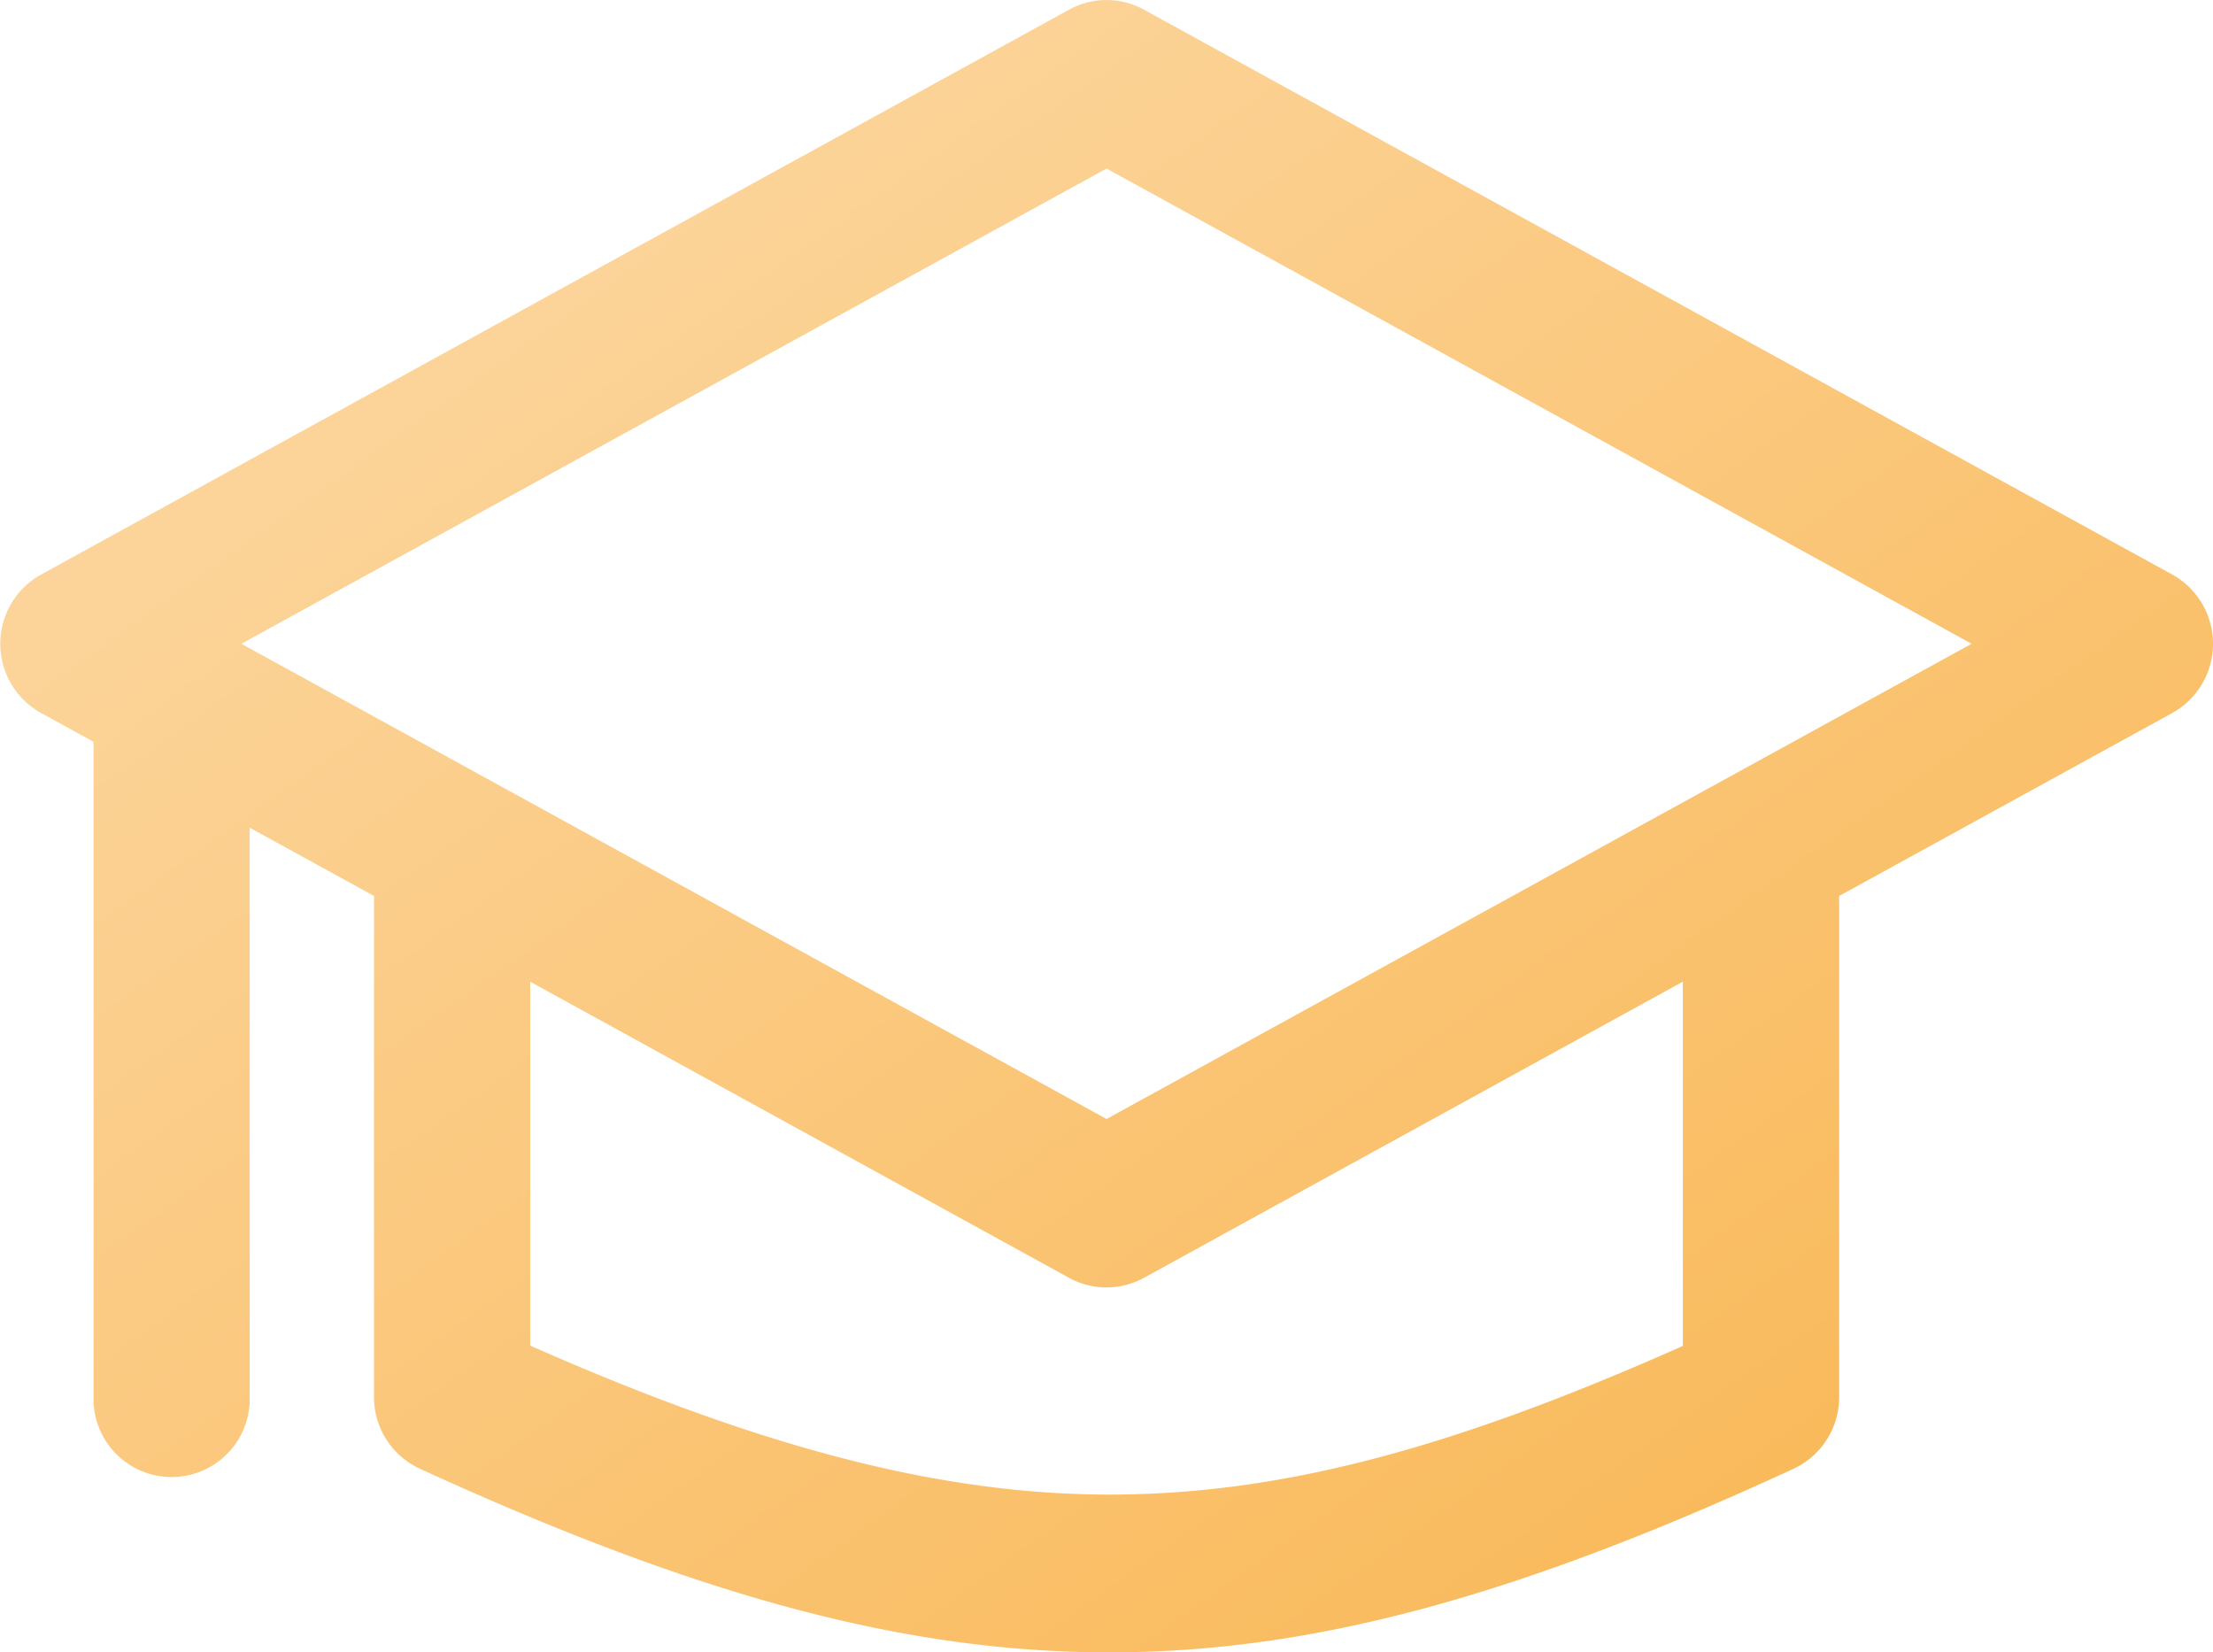 <?xml version="1.0" encoding="UTF-8"?> <svg xmlns="http://www.w3.org/2000/svg" xmlns:xlink="http://www.w3.org/1999/xlink" width="43.178" height="32.234" viewBox="0 0 43.178 32.234"><defs><linearGradient id="a" x1="0.131" y1="0.121" x2="0.885" y2="0.908" gradientUnits="objectBoundingBox"><stop offset="0" stop-color="#fcd7a1"></stop><stop offset="1" stop-color="#f9b857"></stop></linearGradient></defs><path d="M22.308,32.835h-.059c-3.951,0-7.976-1.072-13.459-3.583a1.54,1.54,0,0,1-.893-1.4V18.079L5.472,16.747V27.852a1.524,1.524,0,1,1-3.047,0V15.072L1.4,14.509a1.544,1.544,0,0,1,0-2.7L21.46.788a1.515,1.515,0,0,1,1.459,0L42.984,11.809a1.544,1.544,0,0,1,0,2.7l-6.5,3.57v9.773a1.541,1.541,0,0,1-.887,1.4C30.186,31.752,26.213,32.824,22.308,32.835ZM10.945,19.752v7.1l.179.078c4.466,1.955,7.9,2.827,11.128,2.827H22.3c3.232-.011,6.508-.855,10.955-2.821l.179-.079V19.751L22.919,25.529a1.515,1.515,0,0,1-1.459,0ZM22.19,3.888,5.31,13.159,22.19,22.43l16.879-9.271Z" transform="translate(-0.6 -0.6)" fill="url(#a)"></path></svg> 